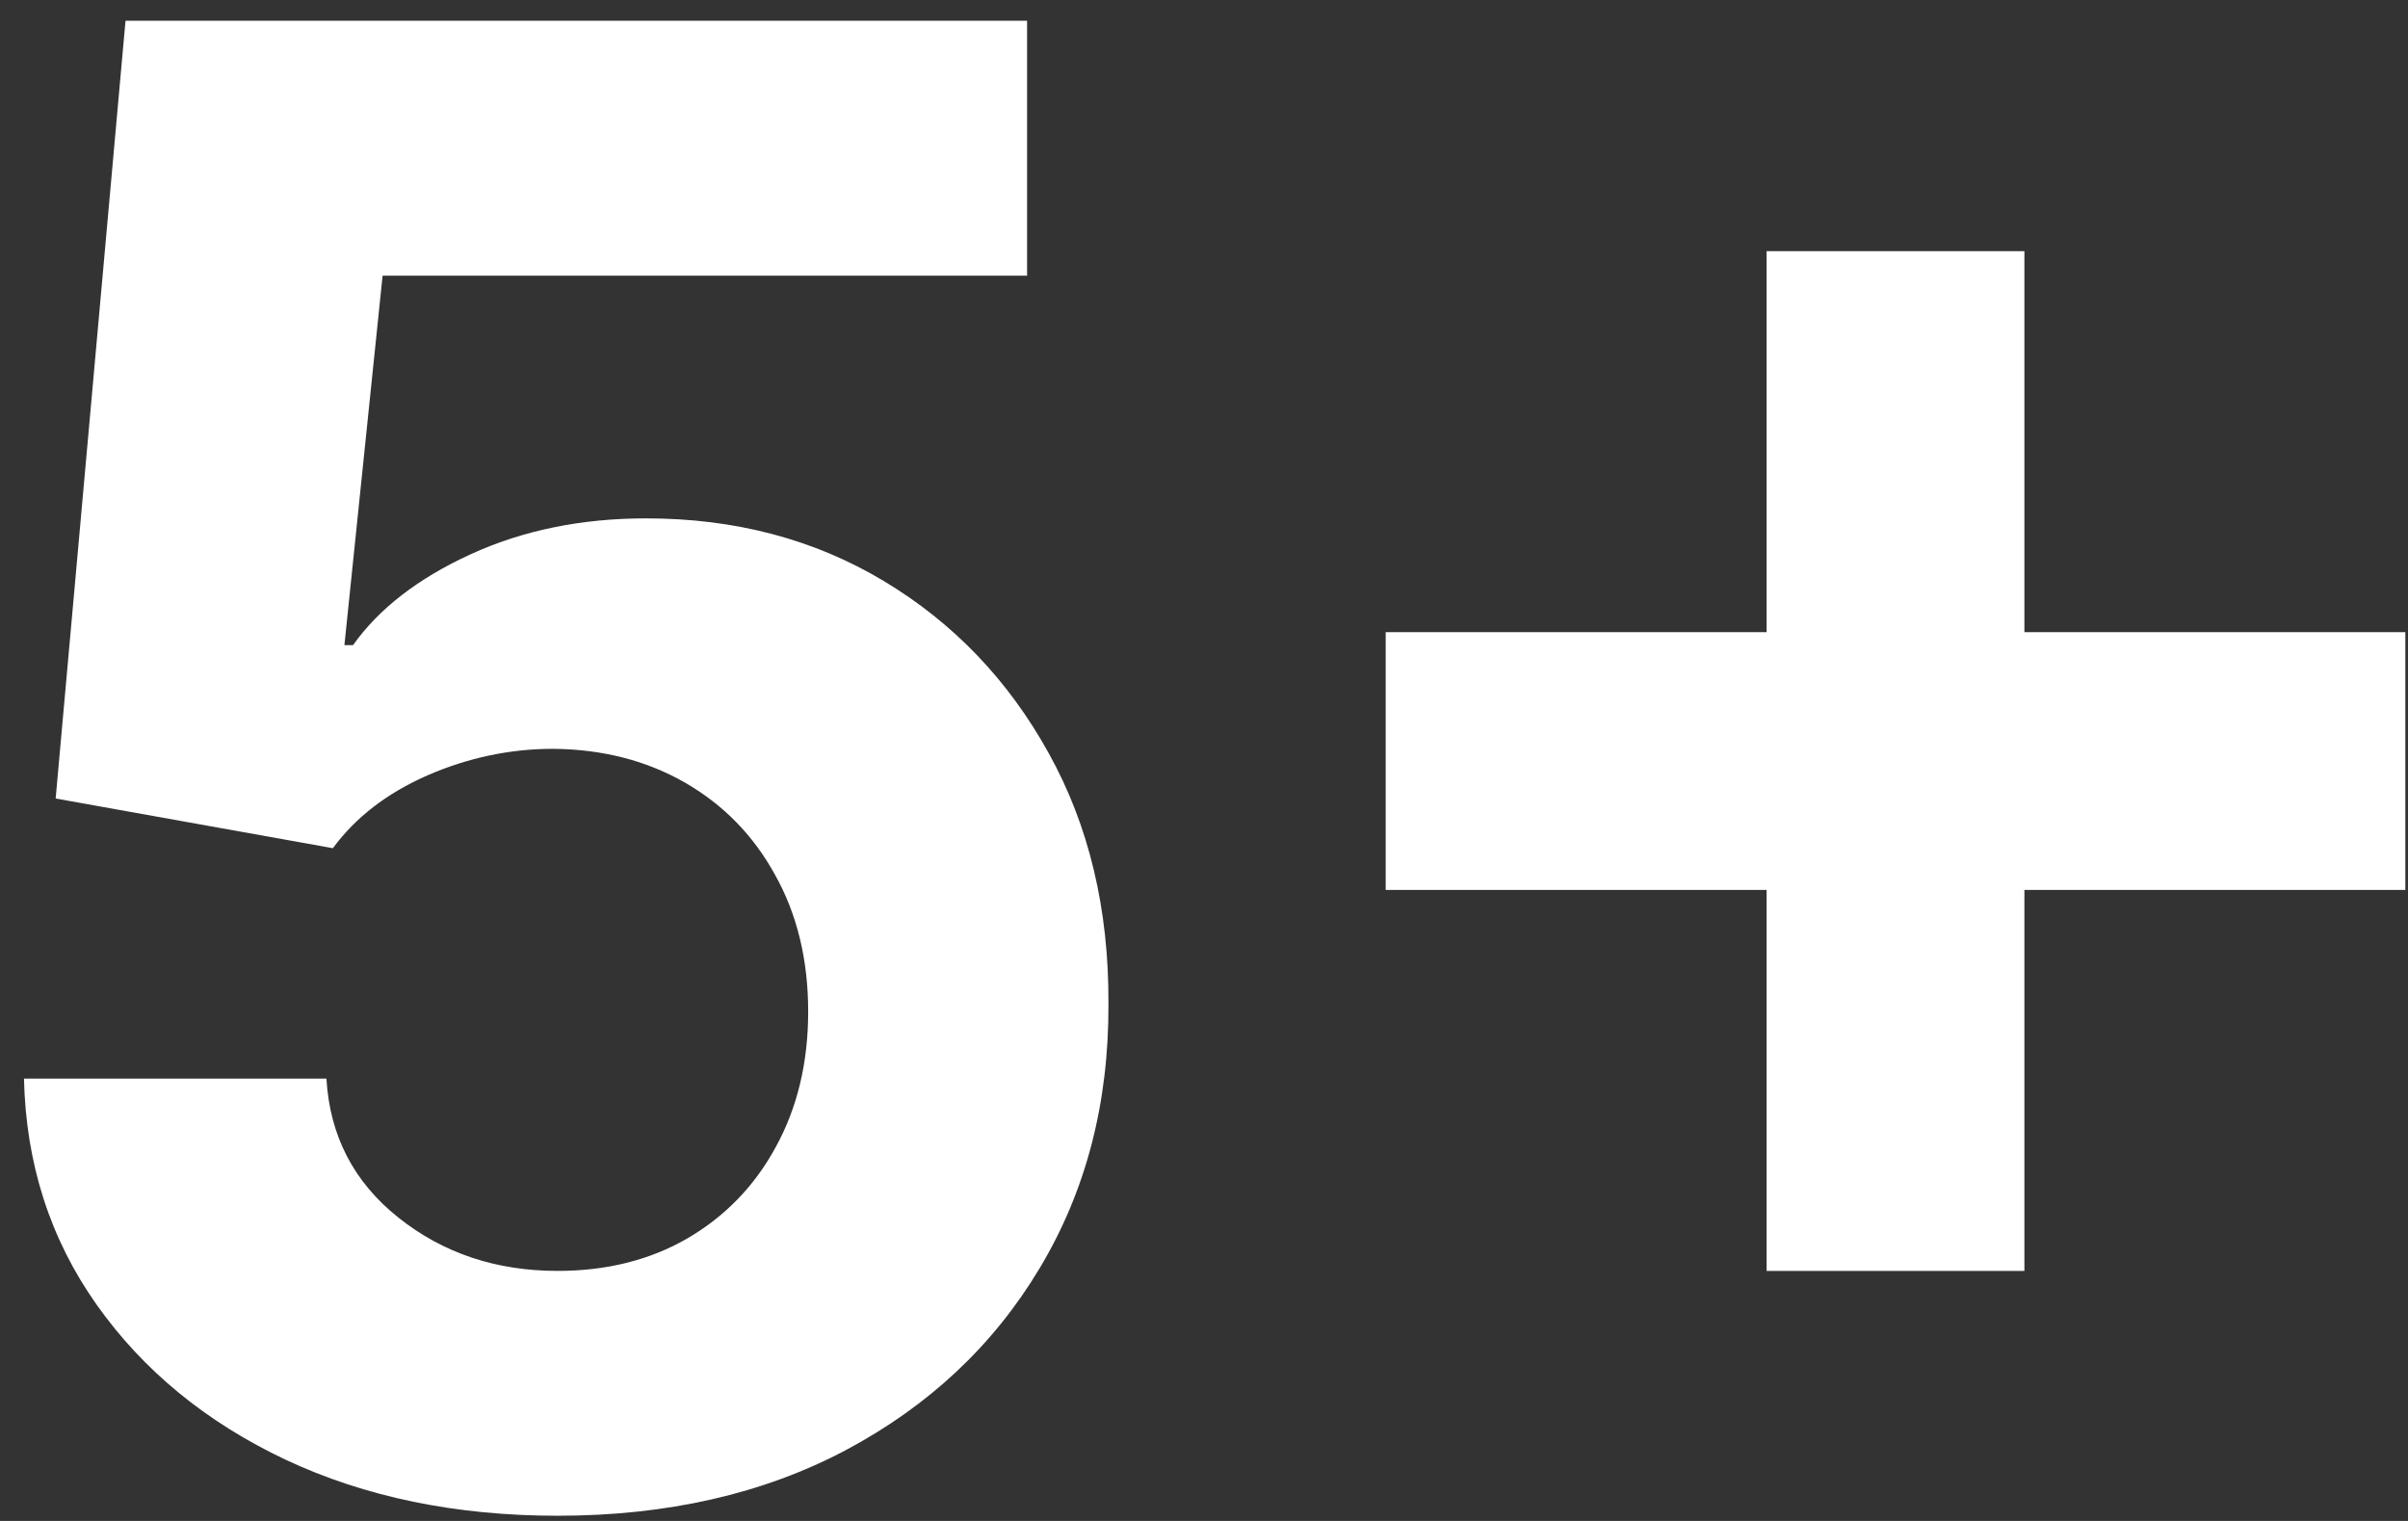 <?xml version="1.0" encoding="UTF-8"?> <svg xmlns="http://www.w3.org/2000/svg" width="95" height="60" viewBox="0 0 95 60" fill="none"><rect x="0" y="0" width="95" height="60" fill="#333333" stroke="none"/><path d="M21.997 59.795C17.982 59.795 14.402 59.057 11.258 57.58C8.134 56.102 5.652 54.066 3.815 51.472C1.978 48.877 1.022 45.903 0.946 42.551H12.878C13.01 44.805 13.957 46.633 15.719 48.034C17.48 49.436 19.573 50.136 21.997 50.136C23.929 50.136 25.634 49.71 27.111 48.858C28.607 47.987 29.772 46.784 30.605 45.25C31.457 43.697 31.884 41.917 31.884 39.909C31.884 37.864 31.448 36.064 30.577 34.511C29.724 32.958 28.541 31.746 27.026 30.875C25.51 30.004 23.777 29.559 21.827 29.54C20.122 29.54 18.465 29.89 16.855 30.591C15.264 31.292 14.024 32.248 13.133 33.46L2.196 31.5L4.952 0.818H40.52V10.875H15.094L13.588 25.449H13.929C14.952 24.009 16.495 22.816 18.56 21.869C20.624 20.922 22.935 20.449 25.491 20.449C28.995 20.449 32.12 21.273 34.867 22.921C37.613 24.568 39.781 26.831 41.372 29.71C42.963 32.57 43.749 35.865 43.73 39.597C43.749 43.517 42.84 47.002 41.003 50.051C39.185 53.081 36.637 55.468 33.361 57.21C30.103 58.934 26.315 59.795 21.997 59.795ZM69.696 50.136V9.909H79.867V50.136H69.696ZM54.668 35.108V24.938H94.895V35.108H54.668Z" fill="white"></path></svg> 
